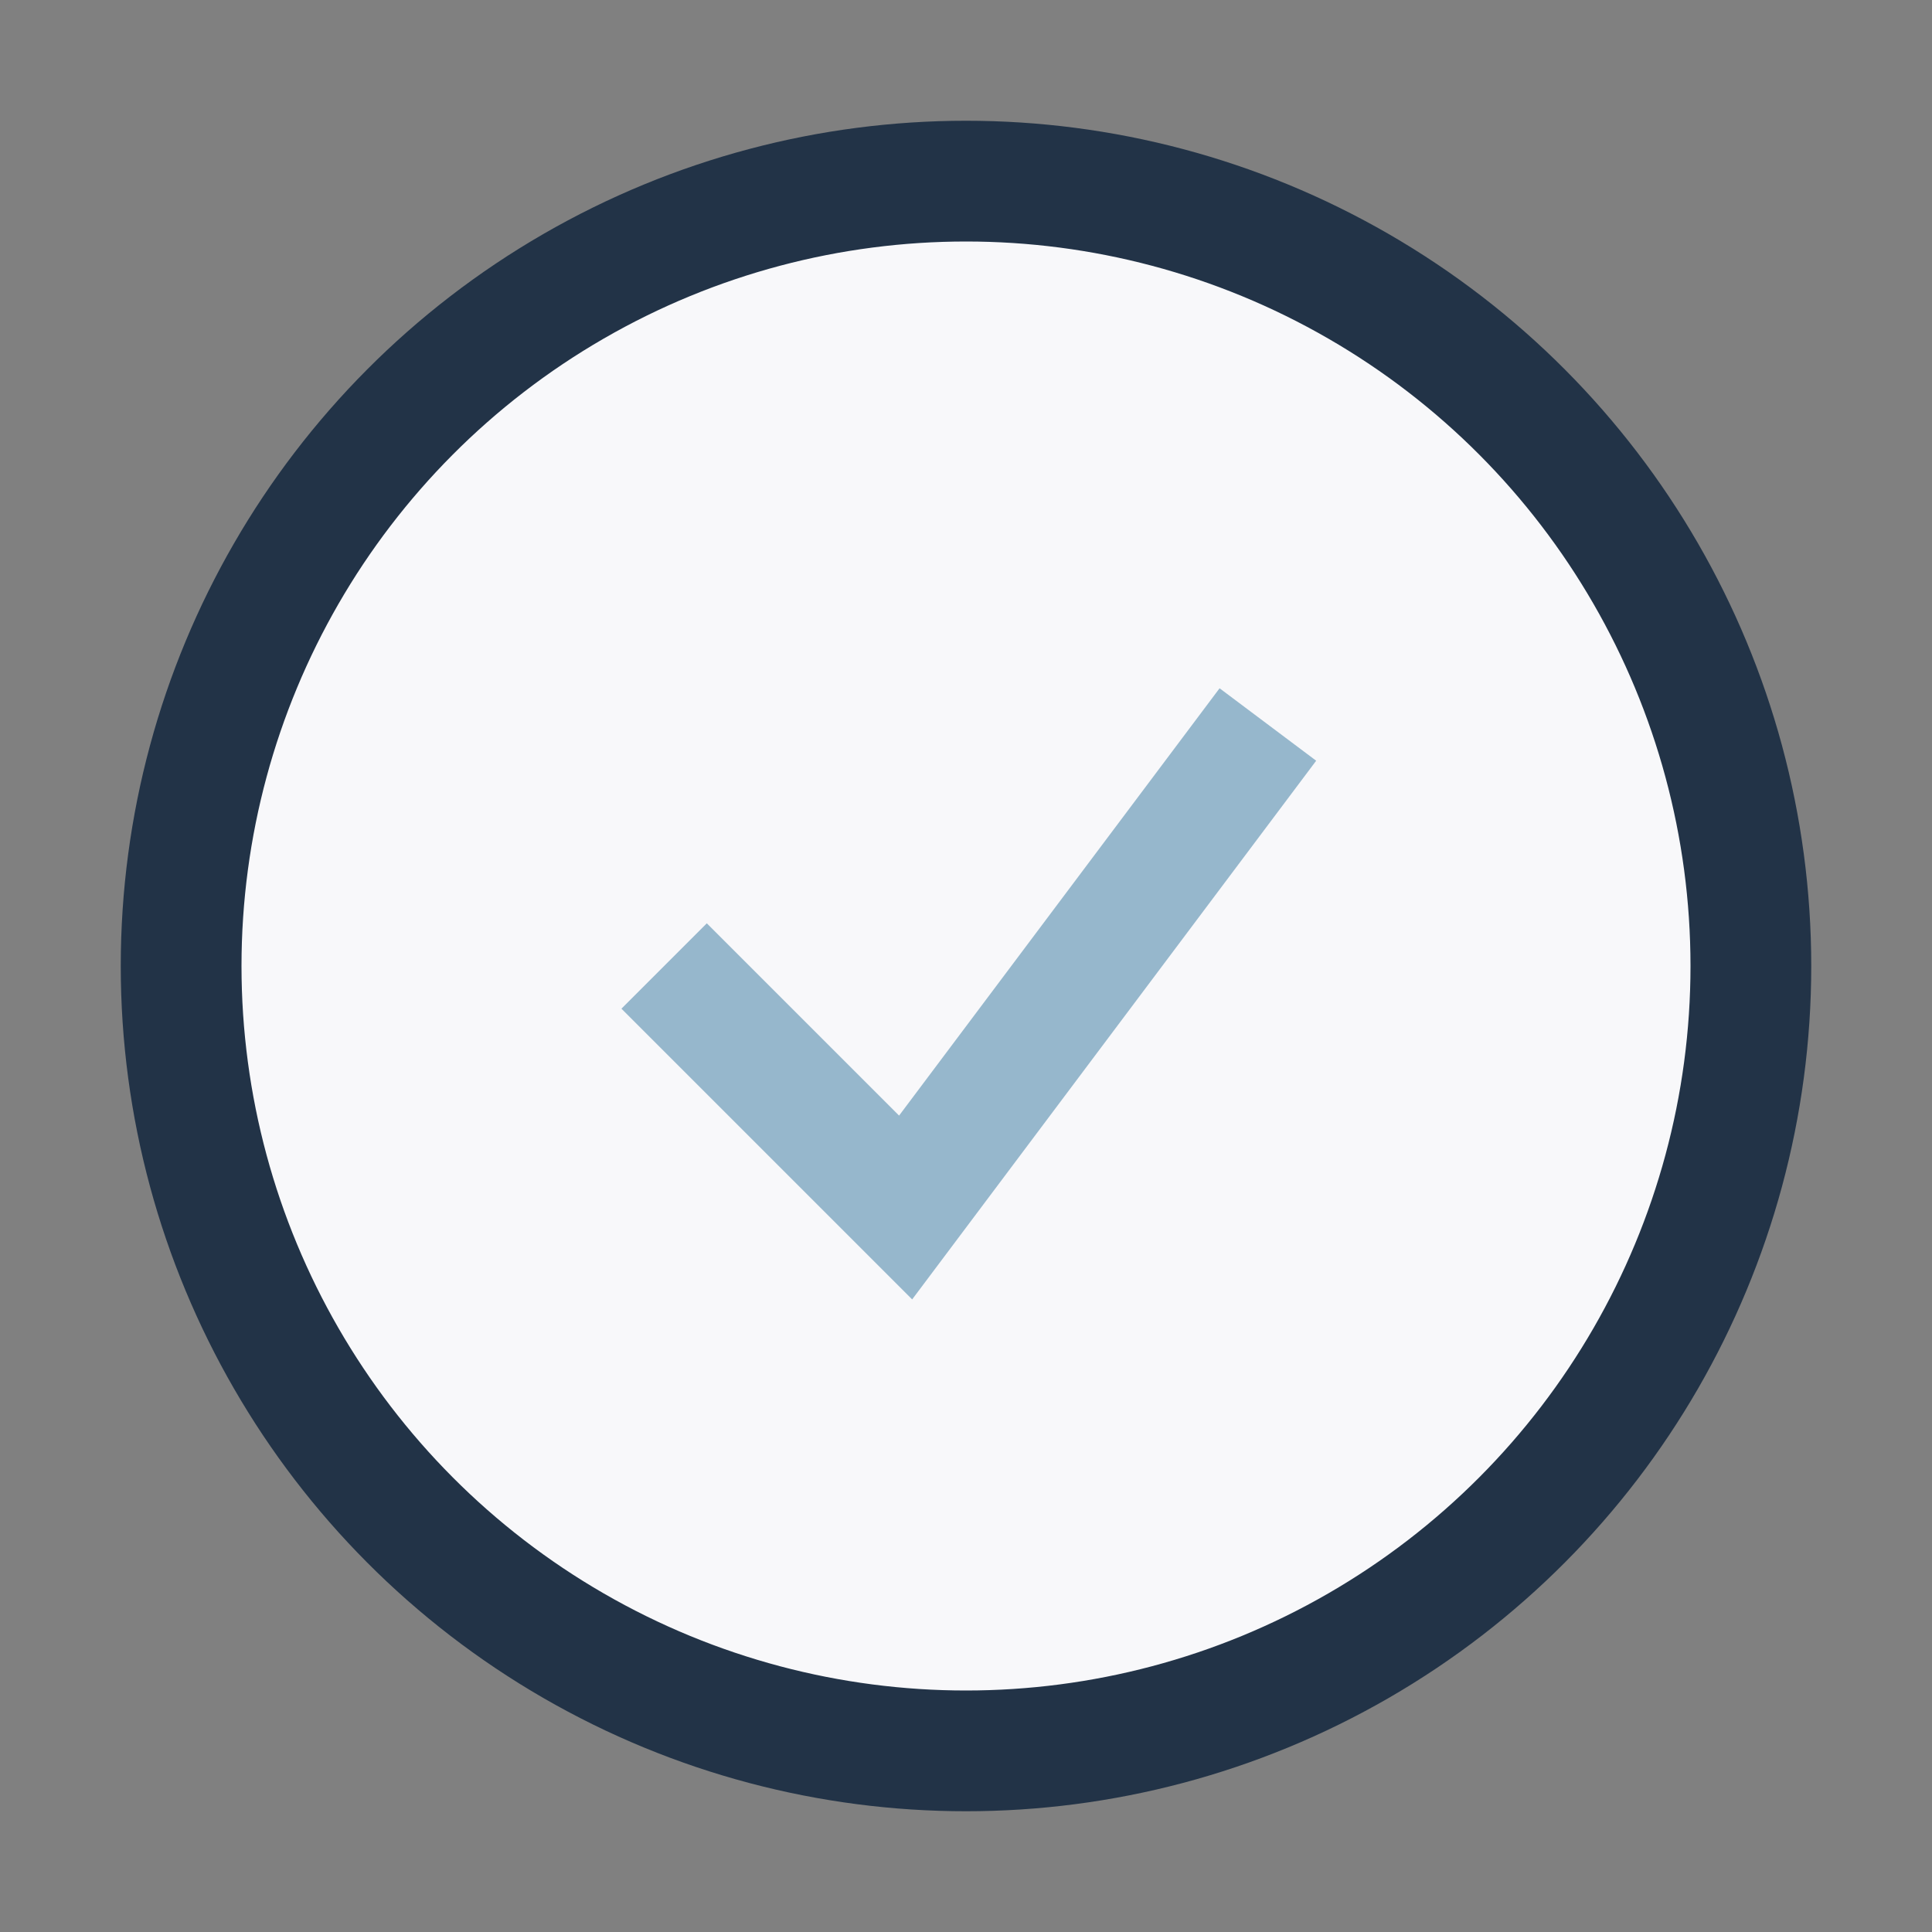 <?xml version="1.0" encoding="UTF-8"?>
<svg xmlns="http://www.w3.org/2000/svg" width="32" height="32" viewBox="0 0 32 32"><rect x="0" y="0" width="32" height="32" fill="#808080" stroke="none"/><circle cx="16" cy="16" r="13" fill="#F8F8FA" stroke="#223347" stroke-width="2"/><path d="M11 16l4 4 6-8" stroke="#96B7CC" stroke-width="2" fill="none"/></svg>